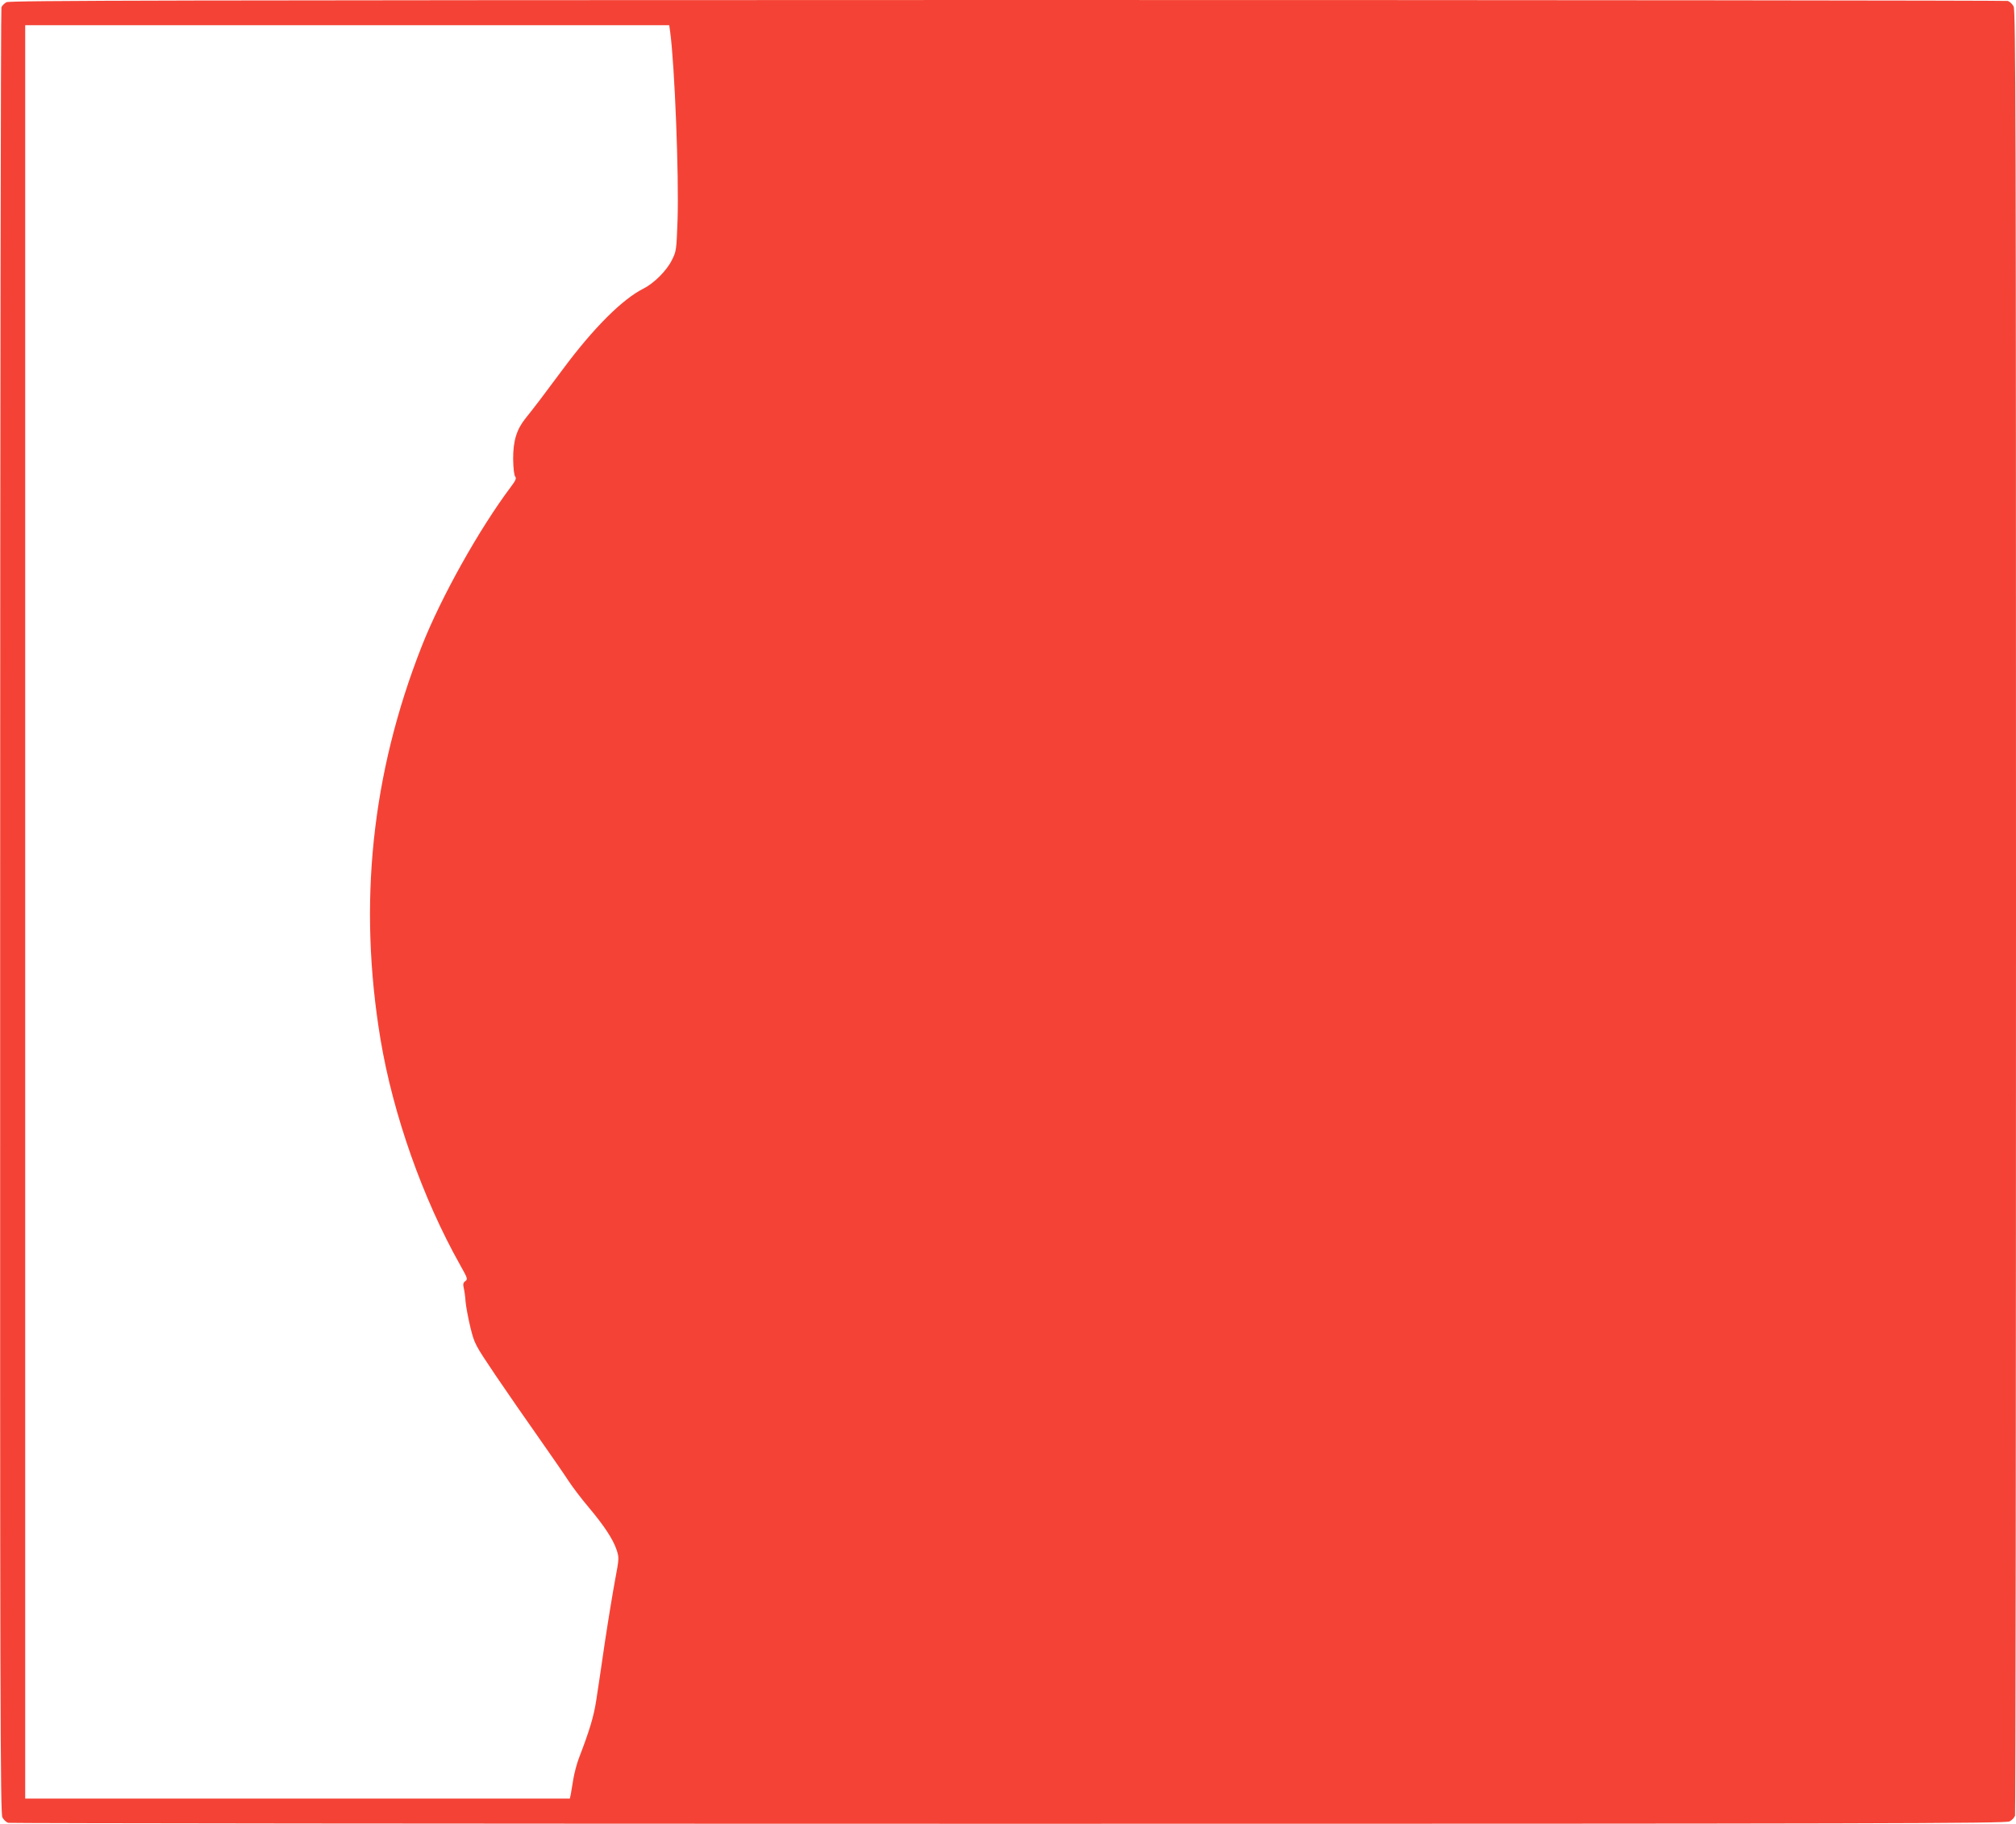 <?xml version="1.0" standalone="no"?>
<!DOCTYPE svg PUBLIC "-//W3C//DTD SVG 20010904//EN"
 "http://www.w3.org/TR/2001/REC-SVG-20010904/DTD/svg10.dtd">
<svg version="1.0" xmlns="http://www.w3.org/2000/svg"
 width="1280pt" height="1158pt" viewBox="0 0 1280 1158"
 preserveAspectRatio="xMidYMid meet">
<g transform="translate(0,1158) scale(0.1,-0.1)"
fill="#f44336" stroke="none">
<path d="M41 11566 c-14 -8 -28 -22 -32 -32 -4 -11 -8 -2594 -8 -5742 -1
-4999 1 -5727 14 -5751 8 -16 25 -31 37 -35 13 -3 2871 -6 6351 -6 5528 0
6332 2 6356 15 16 8 31 25 35 37 3 13 6 2596 6 5741 0 4994 -2 5722 -15 5746
-8 16 -25 31 -37 35 -13 3 -2871 6 -6353 6 -5309 -1 -6334 -3 -6354 -14z
m4214 -188 c29 -215 56 -912 47 -1193 -7 -196 -8 -201 -37 -258 -32 -65 -113
-146 -179 -179 -135 -68 -317 -250 -509 -508 -135 -182 -184 -246 -241 -317
-56 -70 -78 -142 -78 -256 1 -60 6 -104 13 -113 9 -11 3 -25 -28 -66 -201
-268 -443 -700 -566 -1013 -318 -809 -404 -1635 -261 -2495 80 -478 268 -1010
506 -1433 46 -82 49 -89 33 -101 -14 -10 -16 -20 -11 -42 4 -16 10 -56 12 -89
3 -33 17 -107 31 -165 26 -104 28 -107 161 -305 75 -110 199 -290 277 -400 77
-110 161 -231 186 -270 25 -38 82 -113 126 -165 97 -115 156 -204 178 -271 16
-49 16 -55 -9 -187 -14 -75 -44 -256 -66 -402 -21 -146 -46 -312 -55 -370 -15
-97 -41 -186 -109 -362 -14 -37 -30 -98 -36 -135 -6 -38 -13 -80 -16 -96 l-6
-27 -1729 0 -1729 0 0 5630 0 5630 2044 0 2045 0 6 -42z"/>
</g>
</svg>
